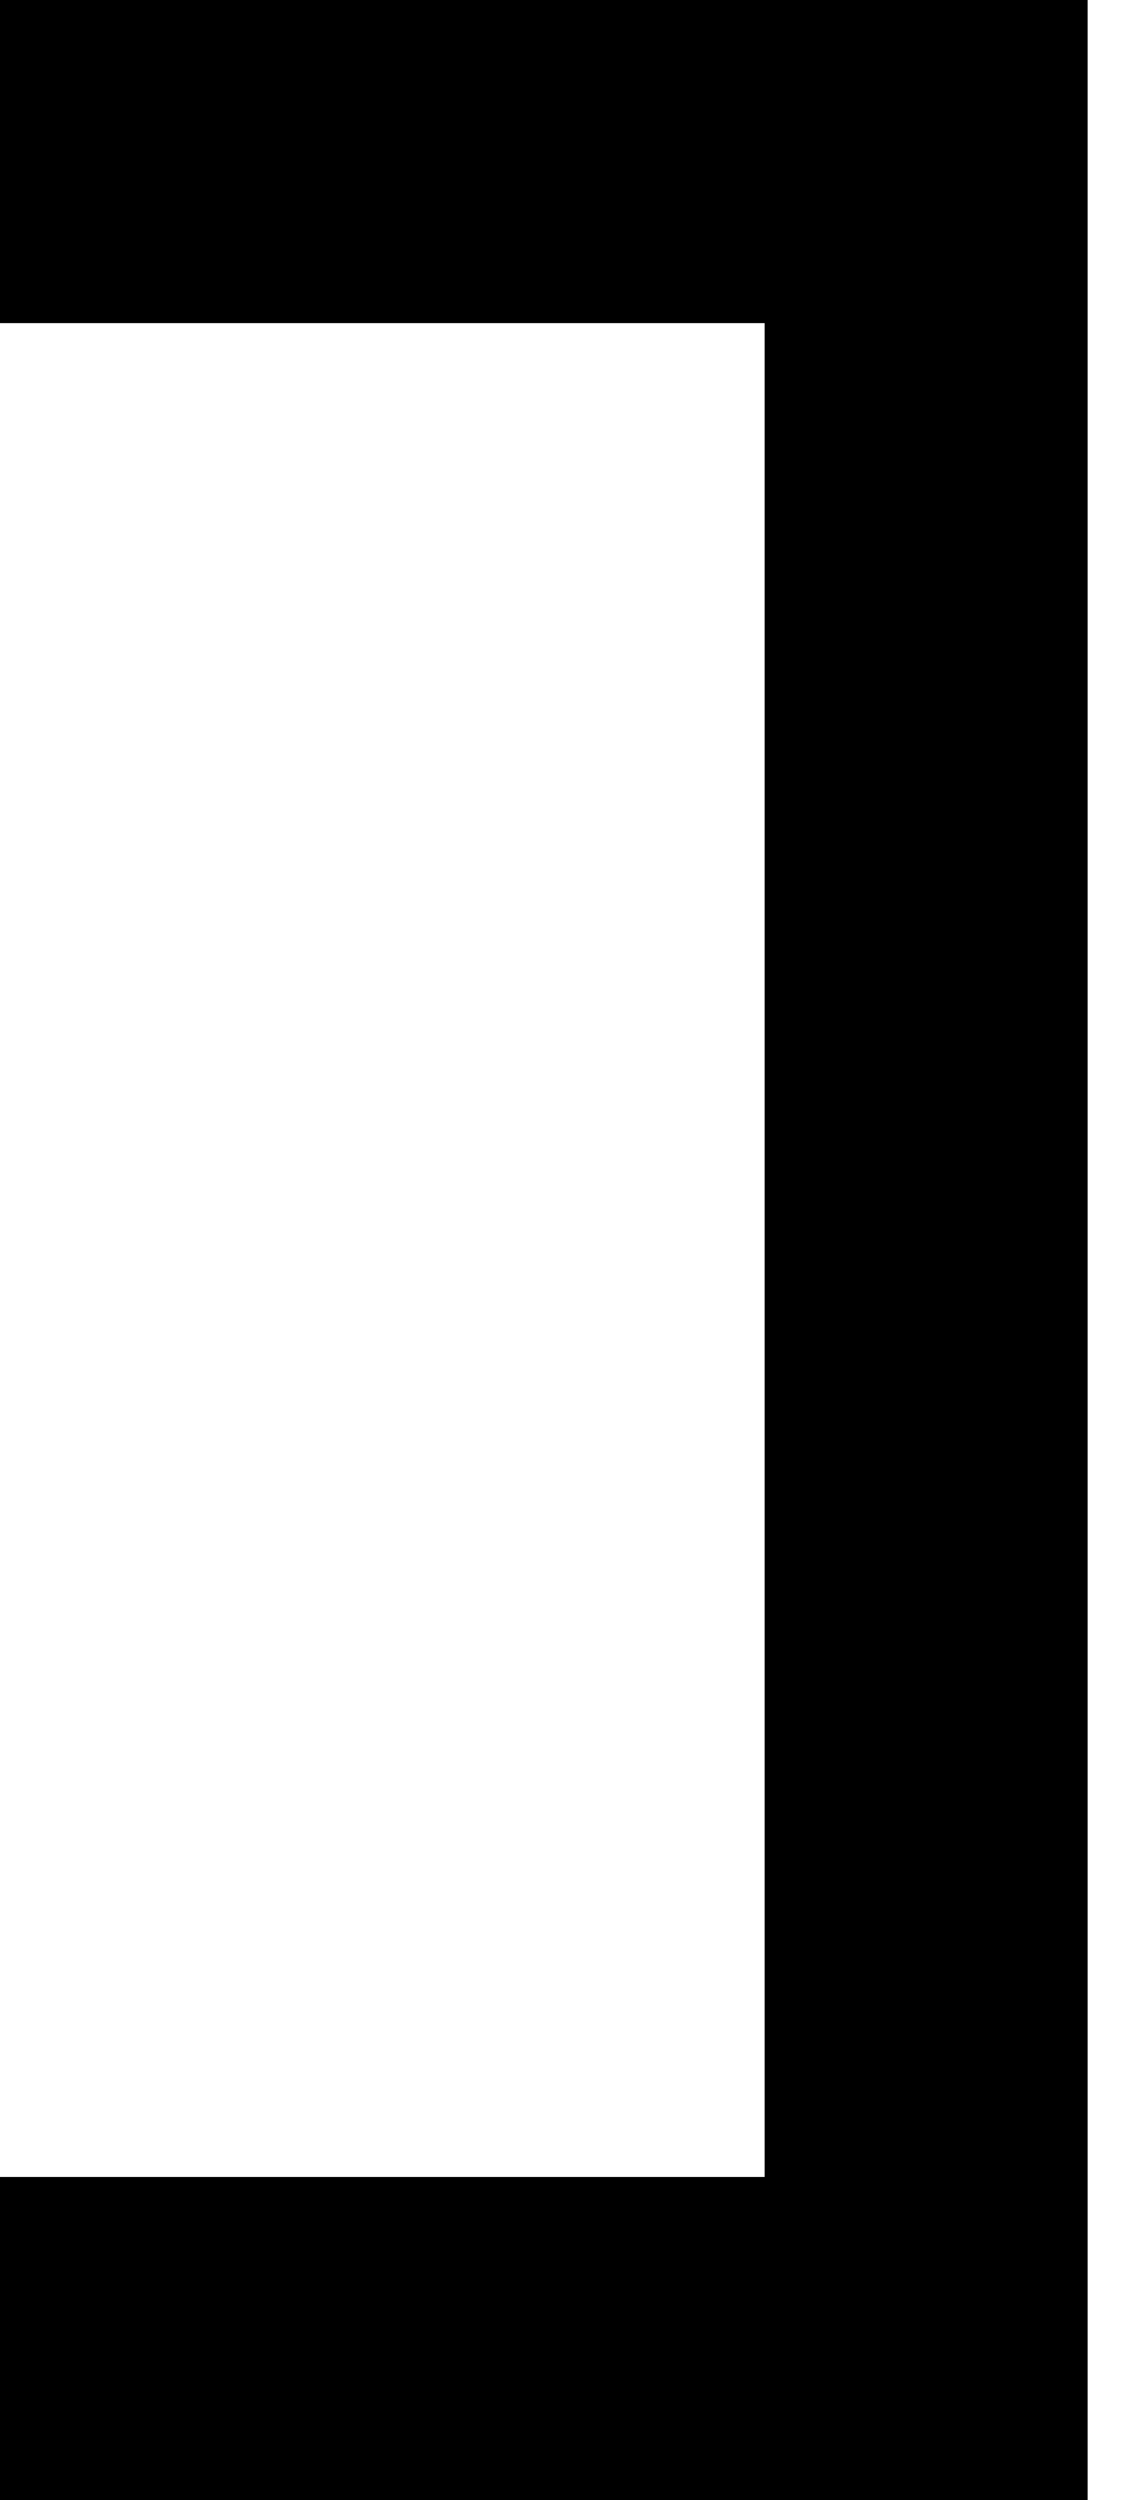 <?xml version="1.0" encoding="utf-8"?>
<svg xmlns="http://www.w3.org/2000/svg" fill="none" height="100%" overflow="visible" preserveAspectRatio="none" style="display: block;" viewBox="0 0 17 37" width="100%">
<path d="M0 0V4.782H11.323V32.218H0V37H16.106V0H0Z" fill="black" id="Vector"/>
</svg>